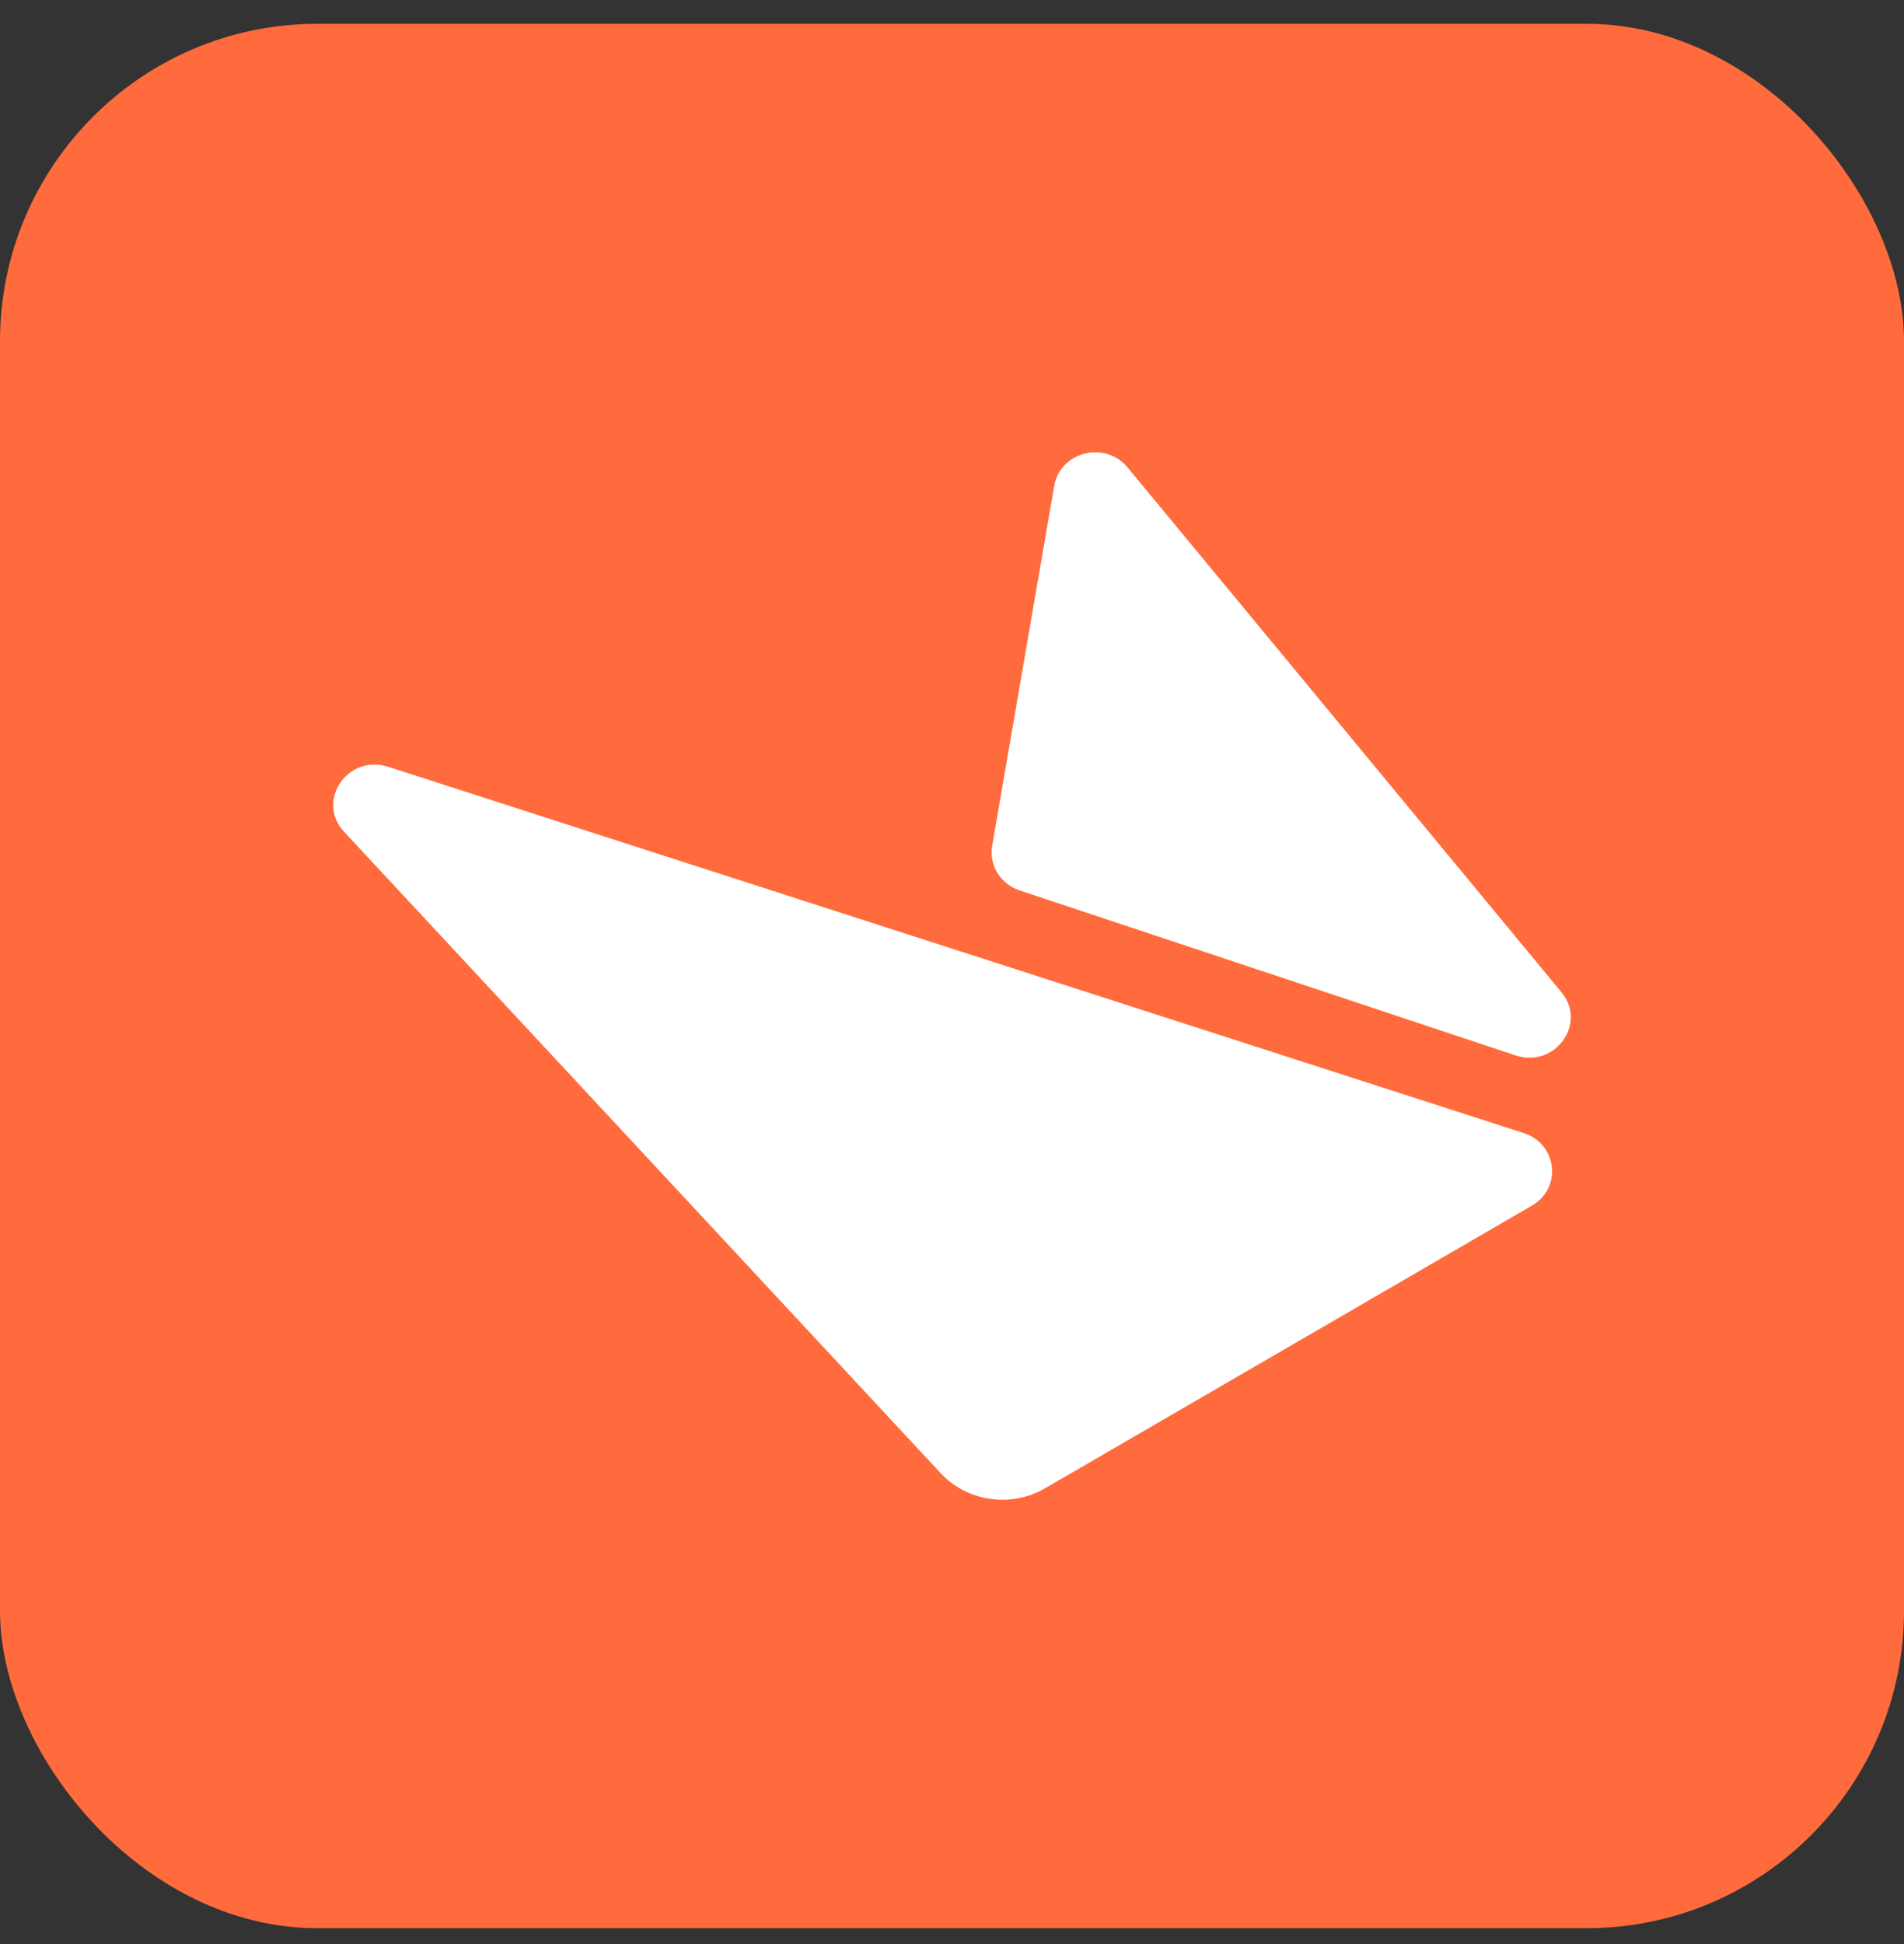 <svg width="48" height="49" viewBox="0 0 48 49" fill="none" xmlns="http://www.w3.org/2000/svg">
<rect x="0" y="0" width="48" height="49" fill="#333333" stroke="none"/>
<rect y="0.6" width="48" height="48" rx="8" fill="#FF6B3C"/>
<path d="M26.576 12.248L25.013 21.319C24.929 21.807 25.221 22.282 25.705 22.443L38.207 26.601C39.199 26.931 40.02 25.802 39.365 25.01L28.426 11.781C27.86 11.097 26.724 11.384 26.576 12.248Z" fill="white"/>
<path d="M9.784 19.326L38.412 28.558C39.261 28.832 39.387 29.942 38.62 30.388L26.347 37.512C25.487 38.01 24.383 37.85 23.713 37.13L8.675 20.965C7.955 20.192 8.764 18.997 9.784 19.326Z" fill="white"/>
</svg>
